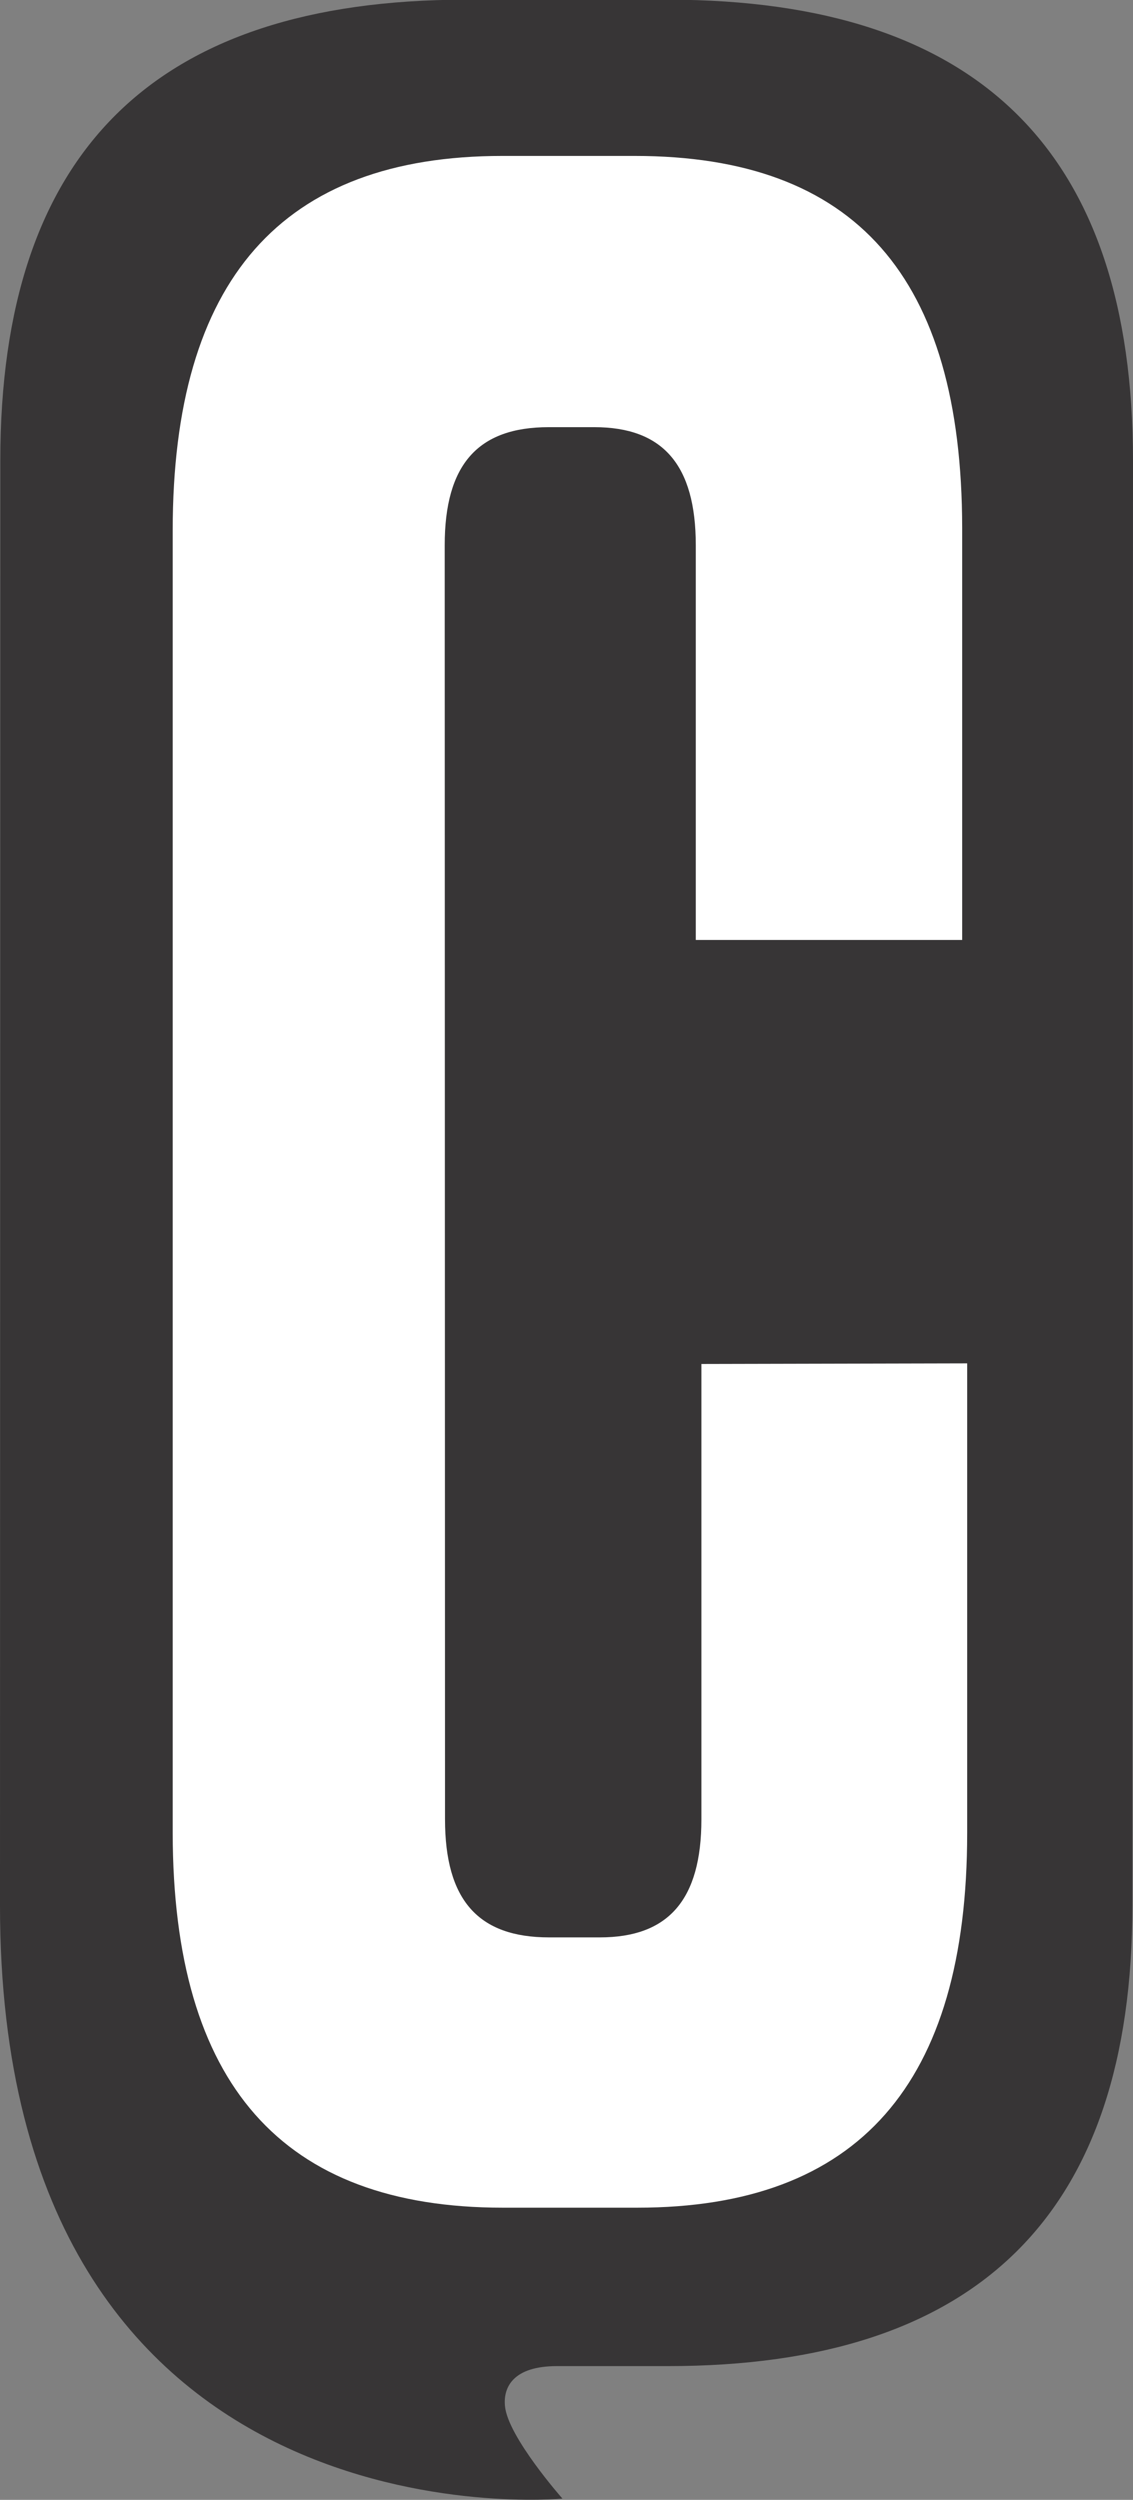 <?xml version="1.0" encoding="utf-8"?>
<!-- Generator: Adobe Illustrator 23.0.1, SVG Export Plug-In . SVG Version: 6.00 Build 0)  -->
<svg version="1.1" id="Layer_1" xmlns="http://www.w3.org/2000/svg" xmlns:xlink="http://www.w3.org/1999/xlink" x="0px" y="0px"
	 width="36.28px" height="80px" viewBox="0 0 36.28 80" style="enable-background:new 0 0 36.28 80;" xml:space="preserve">
<rect x="0" y="0" width="36.28" height="80" fill="#808080" stroke="none"/>
<style type="text/css">
	.st0{fill:#373536;}
	.st1{fill:#FFFFFF;}
</style>
<path class="st0" d="M0.01,14.74L0,60.97c-0.01,20.74,18.01,18.99,18.01,18.99s-1.75-1.98-1.84-2.96c-0.06-0.61,0.27-1.28,1.66-1.28
	c1.59,0,3.55,0,3.55,0c9.95,0,14.88-4.87,14.88-14.74l0.02-46.23c0-9.87-4.91-14.75-14.87-14.76l-6.52,0
	C4.93,0,0.01,4.87,0.01,14.74"/>
<path class="st1" d="M30.97,43.63l0,15.03c0,8.03-3.49,11.99-10.56,11.99H16.1c-7.07,0-10.56-3.96-10.57-11.99L5.53,16.98
	c0-8.02,3.49-11.99,10.56-11.99l4.23,0c7.07,0,10.48,3.87,10.49,11.9l0,13.19l-8.53,0l0-12.63c0-2.58-1.06-3.78-3.25-3.78l-1.46,0
	c-2.27,0-3.33,1.2-3.33,3.78l0.01,40.77c0,2.58,1.06,3.78,3.33,3.78l1.63,0c2.19,0,3.25-1.2,3.25-3.78l0-14.57L30.97,43.63z"/>
</svg>
